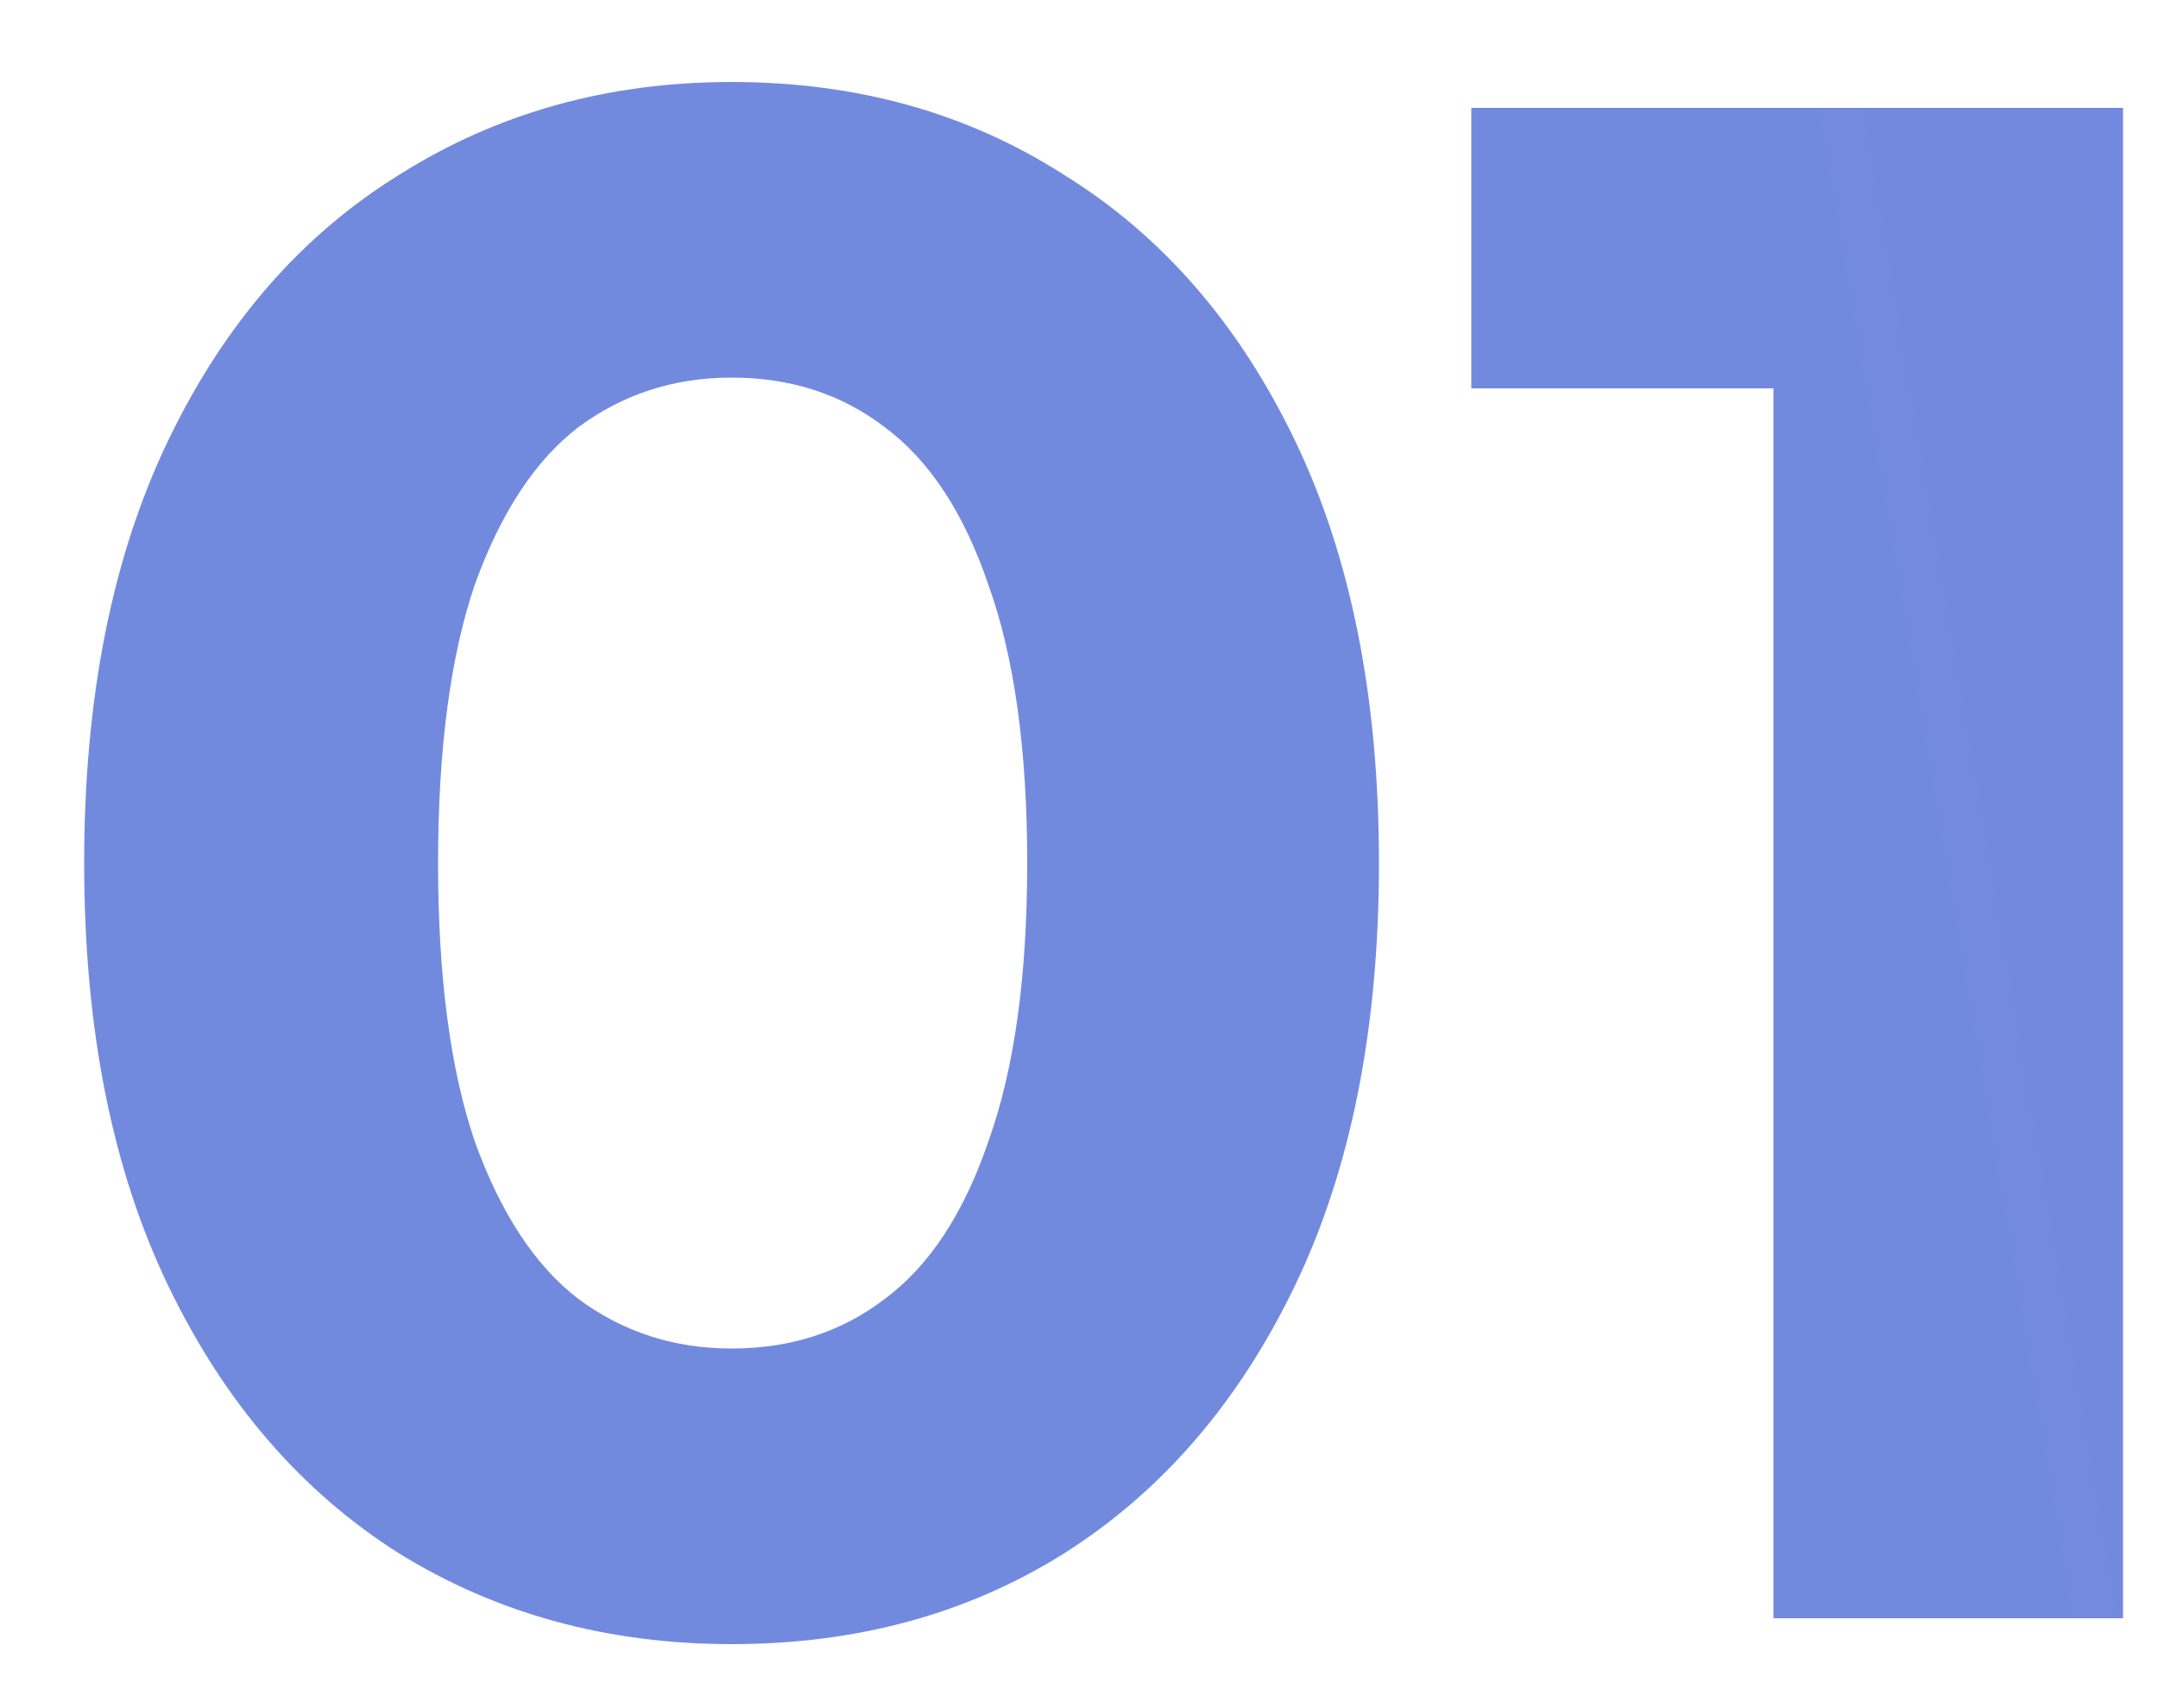 <svg width="24" height="19" viewBox="0 0 24 19" fill="none" xmlns="http://www.w3.org/2000/svg">
<path d="M8.136 18.288C6.76 18.288 5.528 17.952 4.44 17.28C3.352 16.592 2.496 15.6 1.872 14.304C1.248 13.008 0.936 11.44 0.936 9.6C0.936 7.76 1.248 6.192 1.872 4.896C2.496 3.6 3.352 2.616 4.44 1.944C5.528 1.256 6.76 0.912 8.136 0.912C9.528 0.912 10.76 1.256 11.832 1.944C12.92 2.616 13.776 3.6 14.4 4.896C15.024 6.192 15.336 7.76 15.336 9.6C15.336 11.44 15.024 13.008 14.4 14.304C13.776 15.6 12.92 16.592 11.832 17.28C10.76 17.952 9.528 18.288 8.136 18.288ZM8.136 15C8.792 15 9.36 14.816 9.84 14.448C10.336 14.08 10.72 13.496 10.992 12.696C11.28 11.896 11.424 10.864 11.424 9.6C11.424 8.336 11.28 7.304 10.992 6.504C10.72 5.704 10.336 5.12 9.84 4.752C9.36 4.384 8.792 4.2 8.136 4.2C7.496 4.2 6.928 4.384 6.432 4.752C5.952 5.12 5.568 5.704 5.28 6.504C5.008 7.304 4.872 8.336 4.872 9.6C4.872 10.864 5.008 11.896 5.28 12.696C5.568 13.496 5.952 14.08 6.432 14.448C6.928 14.816 7.496 15 8.136 15ZM19.723 18V2.64L21.403 4.32H16.363V1.2H23.611V18H19.723Z" fill="url(#paint0_linear_1_138)"/>
<defs>
<linearGradient id="paint0_linear_1_138" x1="17.415" y1="10.033" x2="351.871" y2="-46.207" gradientUnits="userSpaceOnUse">
<stop stop-color="#728ADE"/>
<stop offset="1" stop-color="#9A66F6"/>
</linearGradient>
</defs>
</svg>
